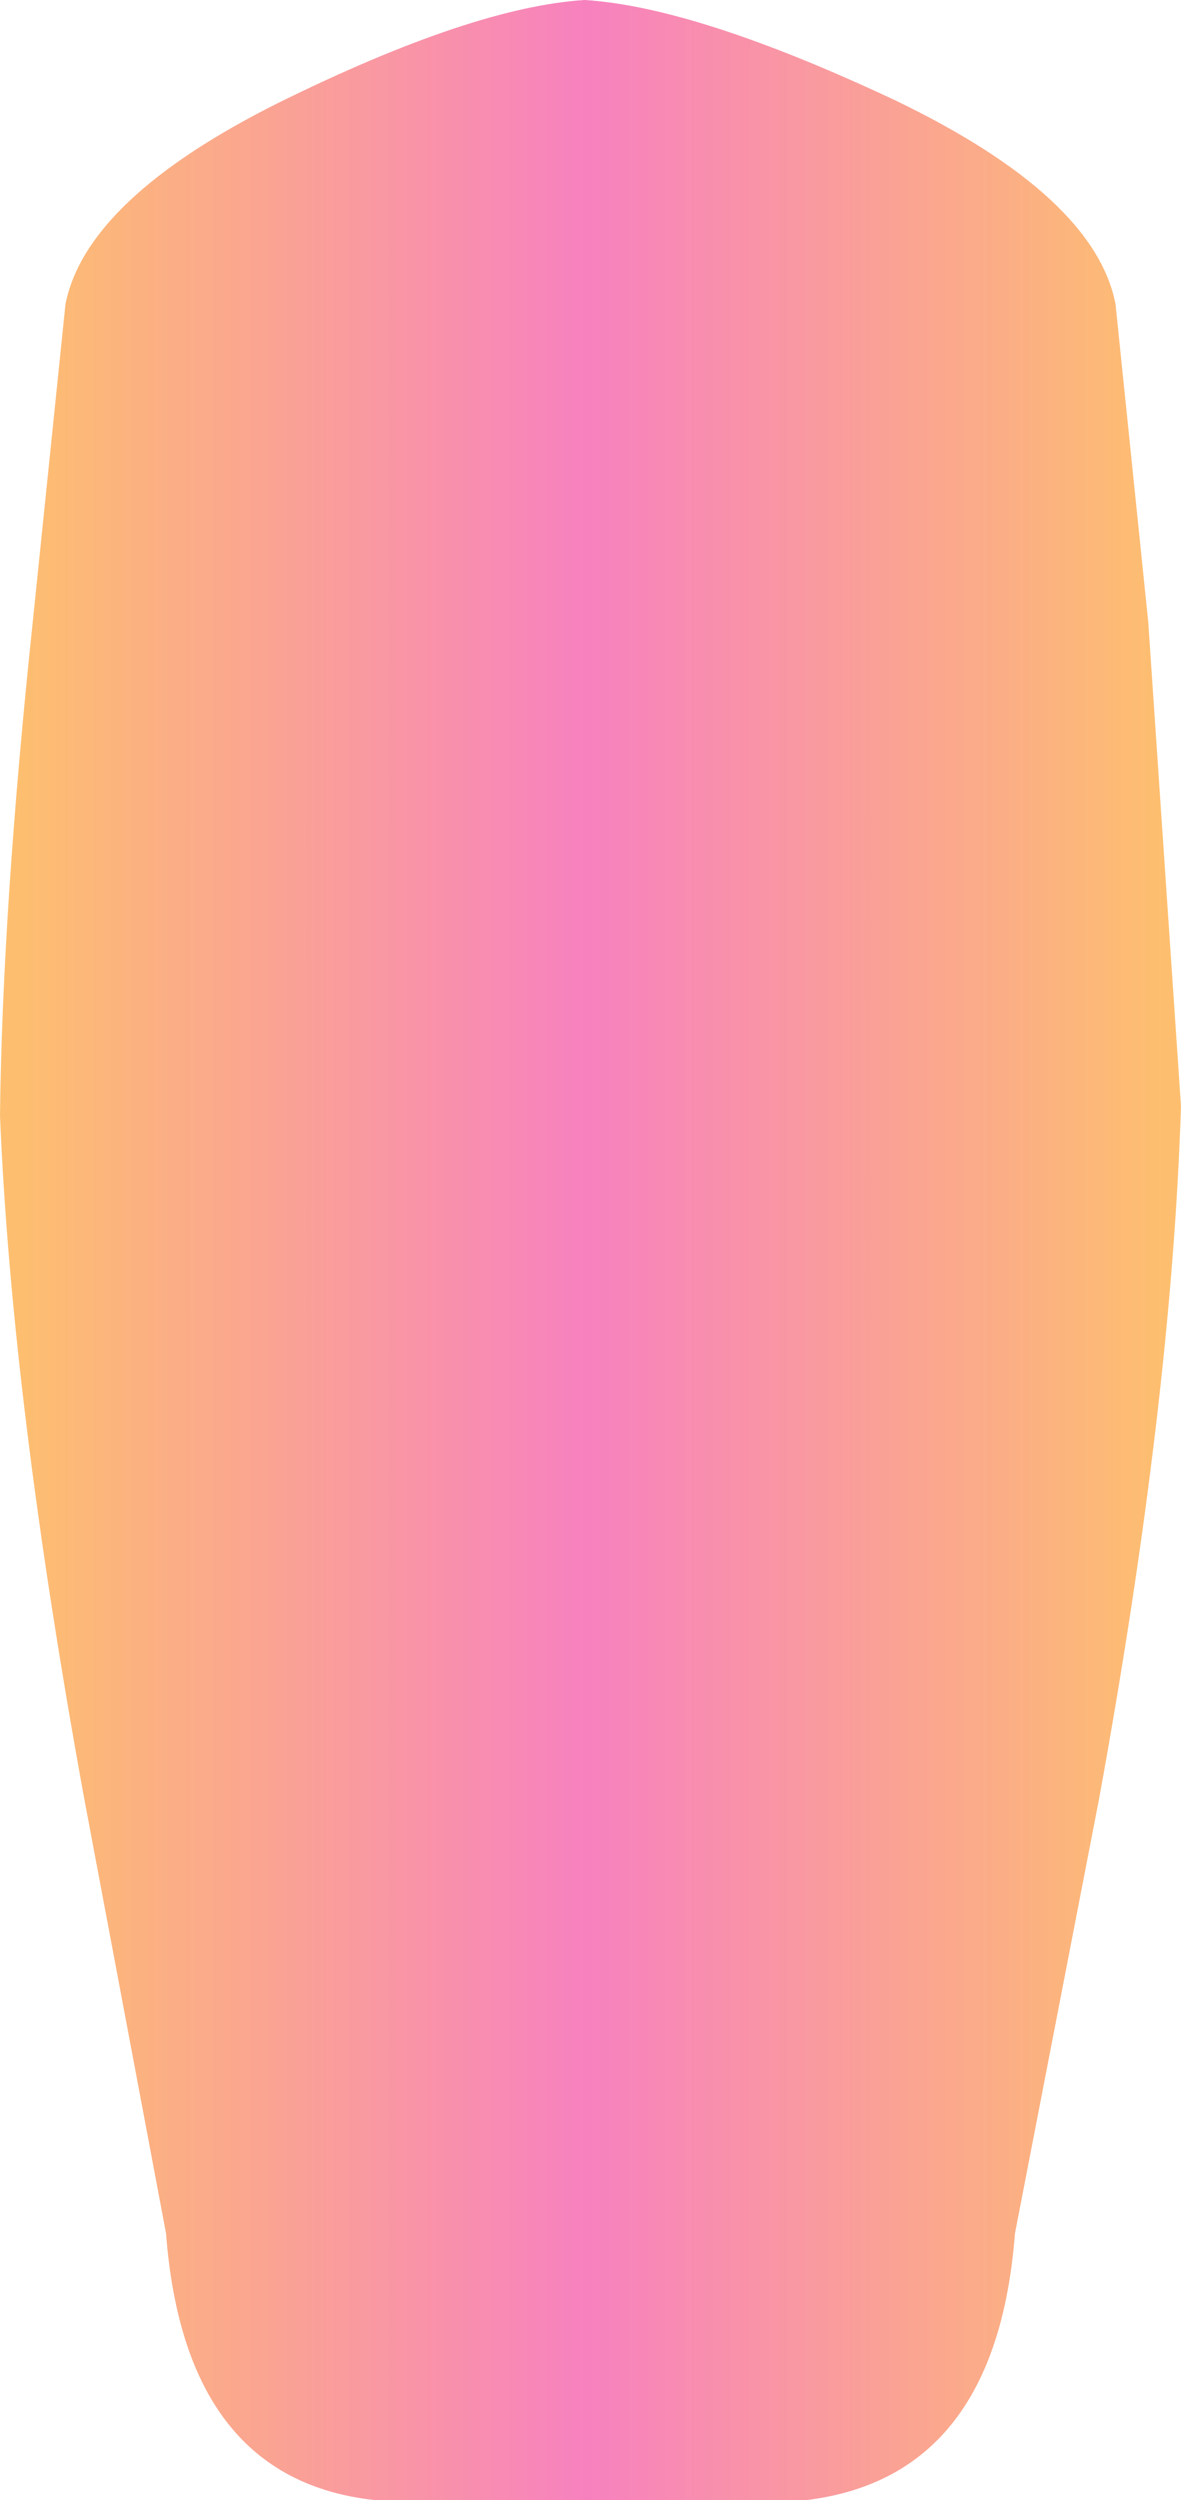 <?xml version="1.0" encoding="UTF-8" standalone="no"?>
<svg xmlns:xlink="http://www.w3.org/1999/xlink" height="53.45px" width="25.25px" xmlns="http://www.w3.org/2000/svg">
  <g transform="matrix(1.0, 0.0, 0.0, 1.0, 12.6, 26.3)">
    <path d="M11.95 -13.0 L12.65 -2.65 Q12.45 3.65 10.9 12.15 L9.1 21.45 Q8.7 26.65 4.65 27.15 L-4.6 27.15 Q-8.65 26.7 -9.05 21.45 L-10.8 12.15 Q-12.35 3.65 -12.6 -2.45 -12.55 -6.85 -11.9 -13.0 L-11.2 -19.8 Q-10.75 -22.05 -6.65 -24.1 -2.5 -26.15 -0.1 -26.3 2.3 -26.15 6.55 -24.15 10.8 -22.1 11.25 -19.8 L11.95 -13.0" fill="url(#gradient0)" fill-rule="evenodd" stroke="none"/>
  </g>
  <defs>
    <linearGradient gradientTransform="matrix(0.015, 0.0, 0.0, 0.033, 0.0, 0.4)" gradientUnits="userSpaceOnUse" id="gradient0" spreadMethod="pad" x1="-819.2" x2="819.2">
      <stop offset="0.0" stop-color="#fdbf6f"/>
      <stop offset="0.498" stop-color="#f781bf"/>
      <stop offset="1.0" stop-color="#fdbf6f"/>
    </linearGradient>
  </defs>
</svg>
